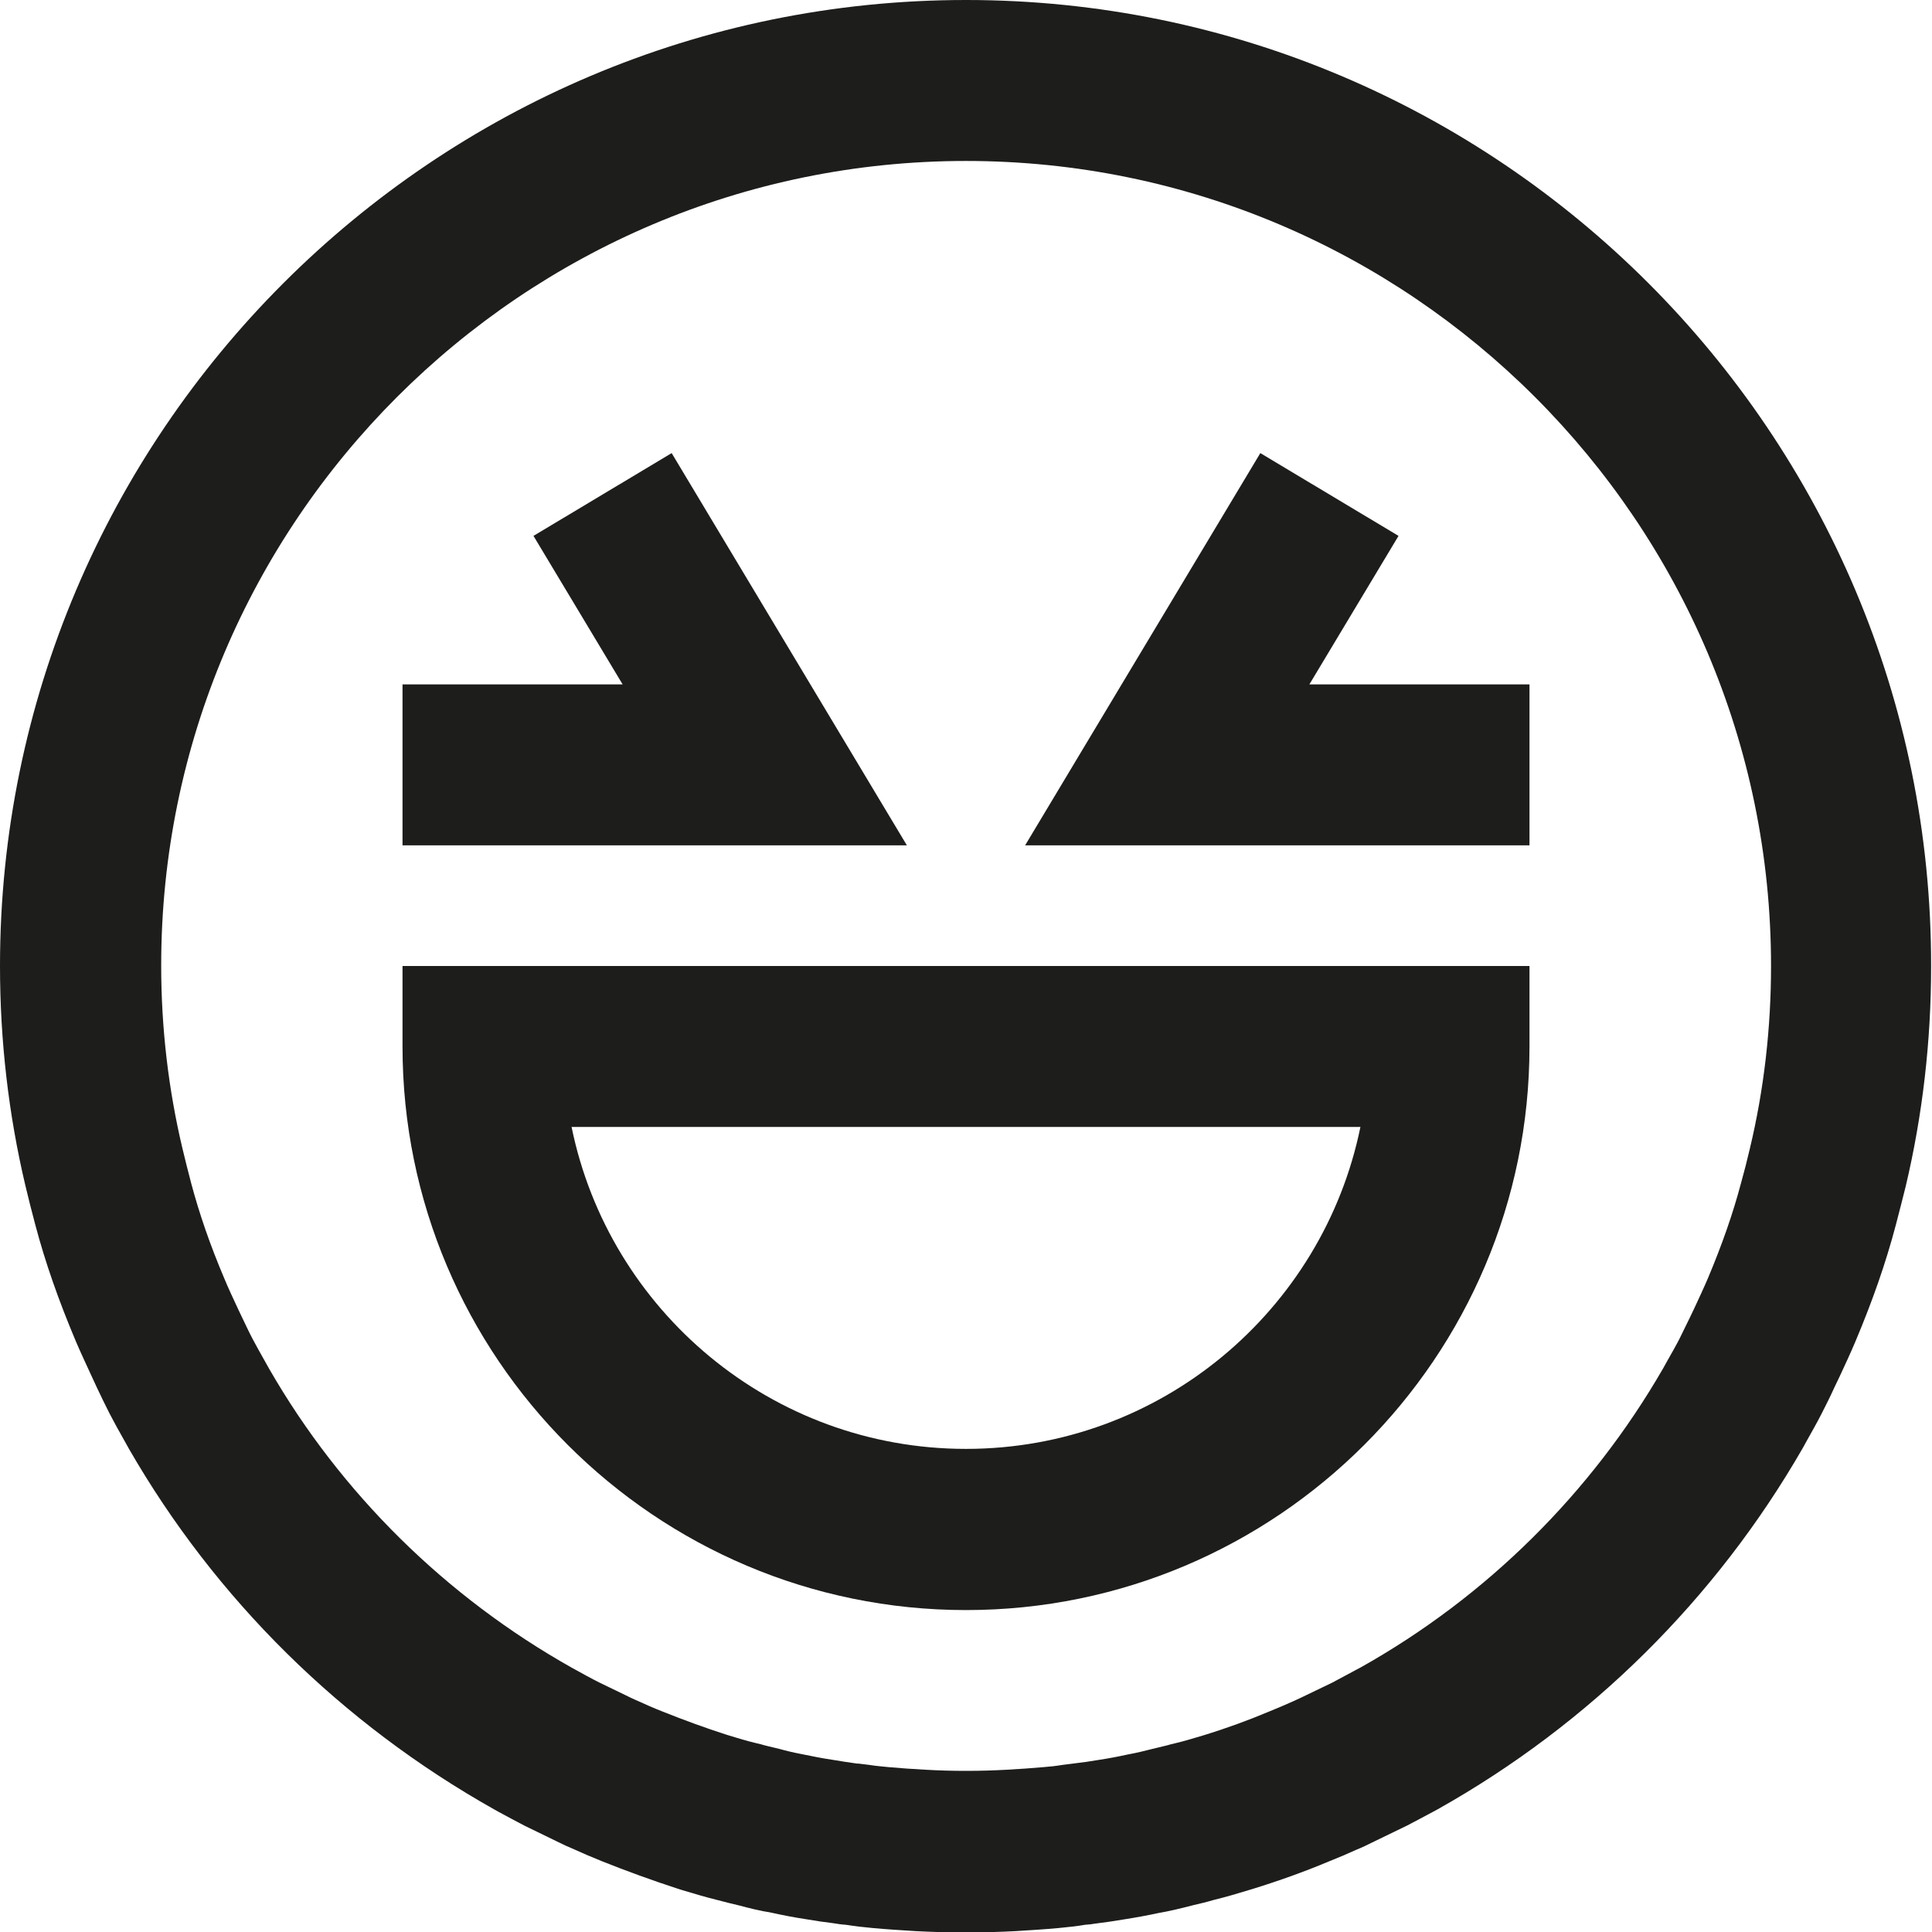 <?xml version="1.0" encoding="UTF-8"?> <svg xmlns="http://www.w3.org/2000/svg" id="Capa_2" viewBox="0 0 88.22 88.22"><defs><style> .cls-1 { fill: #1d1d1b; } </style></defs><g id="Disseny"><g><polygon class="cls-1" points="63.86 24.47 57.55 20.69 46.81 38.6 69.84 38.6 69.84 31.25 59.79 31.25 63.86 24.47"></polygon><polygon class="cls-1" points="30.67 20.69 24.36 24.47 28.43 31.25 18.38 31.25 18.38 38.6 41.41 38.6 30.67 20.69"></polygon><path class="cls-1" d="M44.11,0C19.79,0,0,19.79,0,44.11c0,3.4.39,6.78,1.16,10.03.14.58.29,1.19.45,1.78.46,1.74,1.07,3.47,1.85,5.32.23.54.48,1.07.77,1.7l.19.41c.19.4.38.8.58,1.19.21.4.42.79.65,1.19l.24.43c3.95,6.86,9.7,12.54,16.69,16.47l.18.1c.39.21.79.43,1.2.64l1.46.71c.28.14.56.27.67.31.46.21.95.42,1.4.6,1.13.45,2.28.87,3.45,1.25l.22.07c.54.16,1.06.32,1.6.45.3.08.61.16.96.24.52.14,1.06.27,1.42.32.58.13,1.16.24,1.63.31.46.08.94.15,1.29.19.18.03.37.06.56.07.42.07.83.11,1.24.15.65.06,1.29.1,1.95.14.75.04,1.51.06,2.28.06s1.53-.02,2.29-.06c.65-.04,1.29-.08,1.95-.14.4-.04.81-.08,1.22-.15.18-.01.33-.03.44-.05.48-.06.96-.13,1.3-.19.58-.09,1.17-.2,1.58-.29.52-.09,1.06-.22,1.64-.37.3-.07.6-.14.9-.23.54-.13,1.08-.29,1.77-.5,1.2-.37,2.4-.8,3.47-1.25.48-.19.97-.4,1.27-.54.28-.11.56-.25.7-.32l1.65-.8c.39-.2.77-.41,1.15-.61l.24-.13c6.94-3.9,12.69-9.59,16.66-16.49l.21-.38c.22-.39.44-.78.65-1.19.2-.39.4-.79.58-1.19l.24-.5c.25-.54.5-1.07.73-1.62.77-1.83,1.38-3.56,1.84-5.31.15-.58.31-1.19.45-1.76.77-3.25,1.16-6.63,1.16-10.03C88.22,19.79,68.43,0,44.11,0ZM79.9,52.46c-.12.52-.26,1.06-.4,1.56-.37,1.4-.87,2.82-1.5,4.32-.2.47-.42.94-.63,1.39l-.21.44c-.16.33-.32.66-.48.98-.17.33-.35.64-.53.96l-.2.36c-3.29,5.71-8.08,10.45-13.82,13.67l-.19.1c-.36.19-.73.39-1.1.59l-1.35.65c-.09.04-.18.09-.43.2-.35.16-.71.31-1.15.49-.93.39-1.88.74-2.99,1.08-.42.12-.82.25-1.25.35l-.21.05c-.19.06-.4.1-.59.15l-.25.06c-.32.08-.66.17-1.15.26-.41.09-.82.17-1.35.25-.34.06-.7.11-1.05.15l-.55.07c-.3.05-.58.08-.85.1-.57.05-1.13.09-1.69.12-1.23.07-2.53.07-3.73,0-.57-.03-1.13-.07-1.69-.12-.28-.03-.57-.05-.87-.1l-.49-.06h-.06c-.35-.05-.71-.1-1.17-.18-.41-.06-.82-.14-1.4-.26-.32-.06-.66-.14-.98-.23l-.25-.06c-.2-.05-.4-.09-.59-.15l-.21-.05c-.42-.1-.83-.22-1.34-.38-1-.32-1.98-.68-2.98-1.08-.36-.14-.72-.3-1.23-.53-.09-.04-.18-.08-.4-.19l-1.22-.59c-.38-.19-.74-.39-1.1-.59l-.13-.07c-5.79-3.25-10.58-7.99-13.84-13.65l-.23-.41c-.18-.32-.36-.64-.53-.96-.17-.32-.32-.65-.48-.98l-.2-.42c-.22-.47-.44-.94-.63-1.4-.64-1.51-1.13-2.93-1.5-4.32-.14-.52-.27-1.06-.4-1.59-.64-2.7-.97-5.5-.97-8.34C7.35,23.84,23.84,7.35,44.11,7.35s36.76,16.49,36.76,36.76c0,2.83-.32,5.64-.97,8.35Z"></path><path class="cls-1" d="M18.38,47.79c0,14.19,11.54,25.73,25.73,25.73s25.73-11.54,25.73-25.73v-3.68H18.38v3.68ZM62.12,51.46c-1.71,8.38-9.13,14.7-18.01,14.7s-16.3-6.32-18.01-14.7h36.02Z"></path></g></g></svg> 
